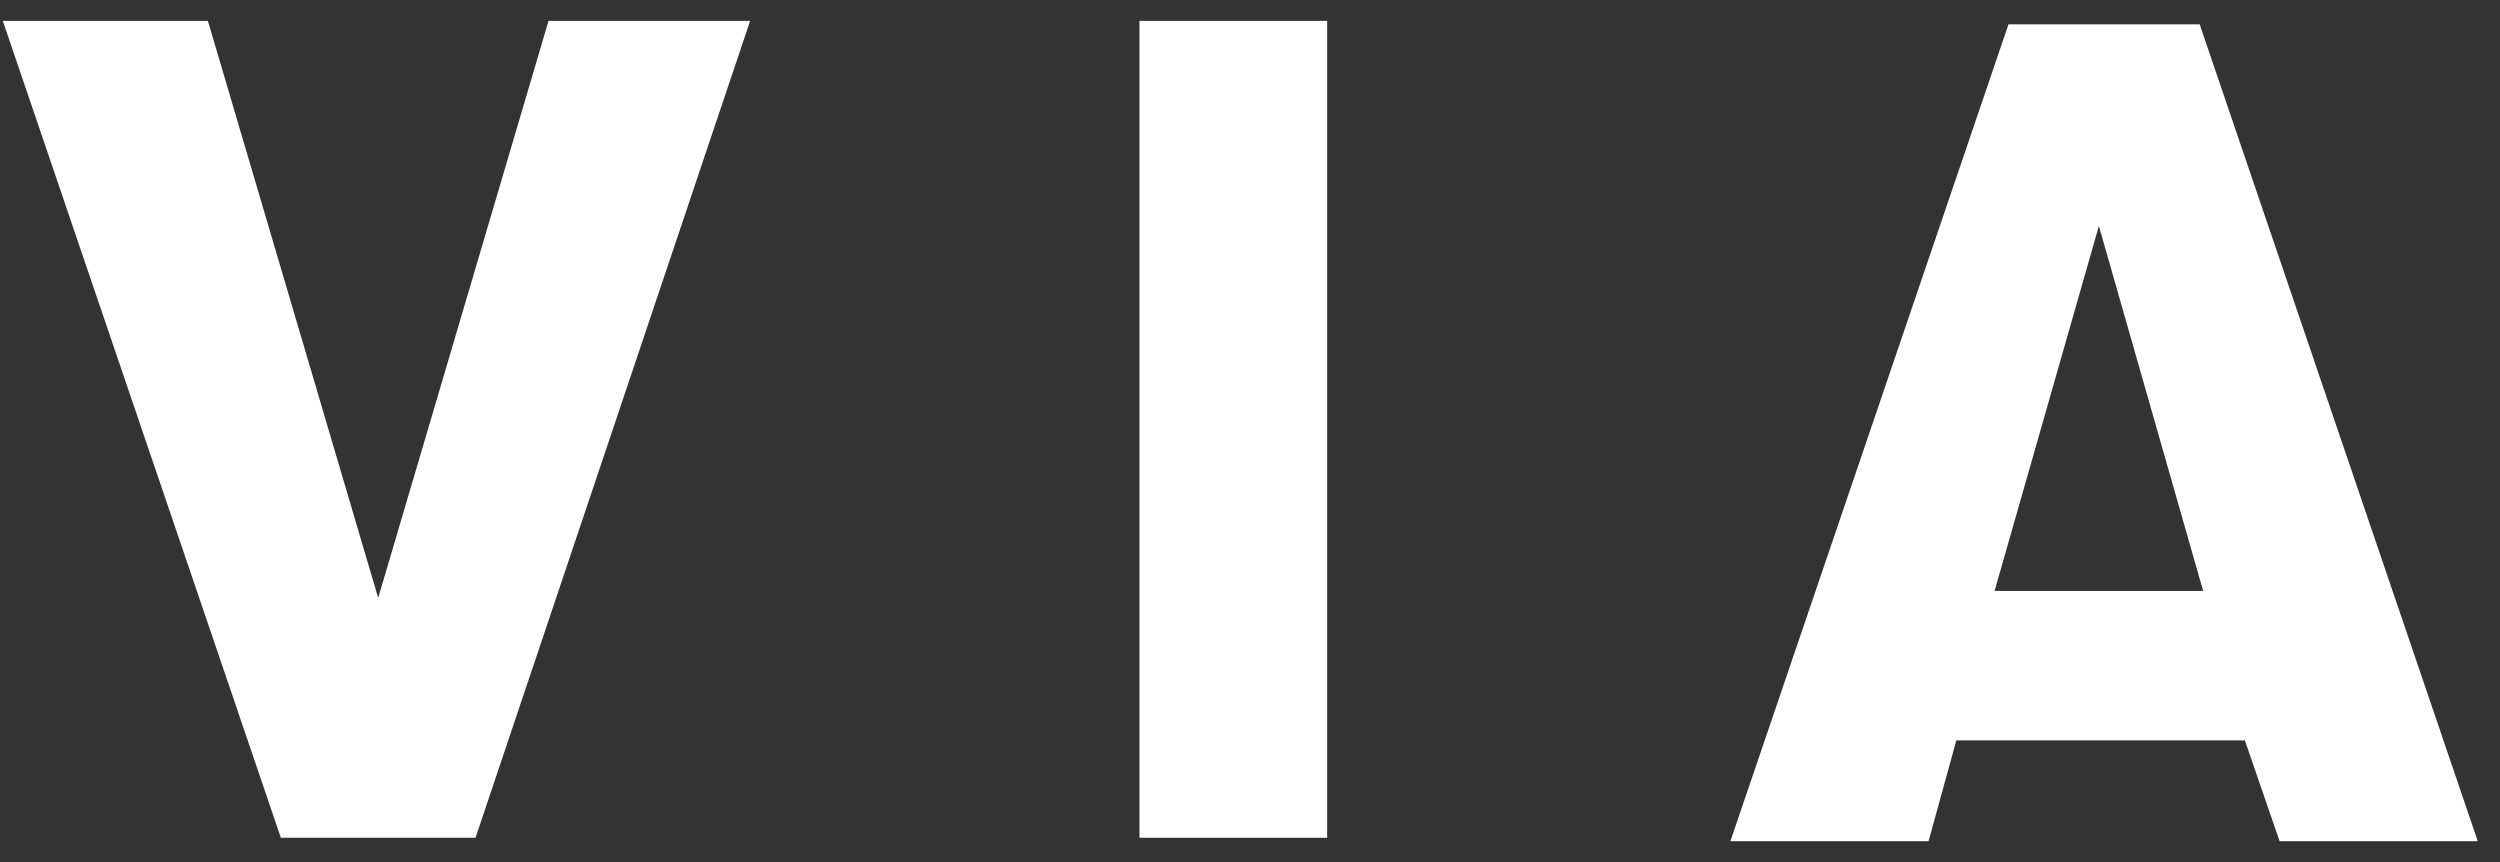 <svg width="58" height="20" viewBox="0 0 58 20" fill="none" xmlns="http://www.w3.org/2000/svg">
<rect x="0" y="0" width="58" height="20" fill="#333333" stroke="none"/>
<path d="M0.065 0.484L4.823 0.484L8.774 13.871L12.726 0.484L17.403 0.484L11.032 19.436H6.516L0.065 0.484Z" fill="white"/>
<path d="M26.436 0.484L30.79 0.484L30.79 19.436H26.436L26.436 0.484Z" fill="white"/>
<path d="M52.081 17.177L45.387 17.177L44.742 19.516H40.145L46.597 0.564L51.032 0.564L57.484 19.516H52.887L52.081 17.177ZM51.113 13.71L48.694 5.242L46.274 13.71H51.113Z" fill="white"/>
</svg>
